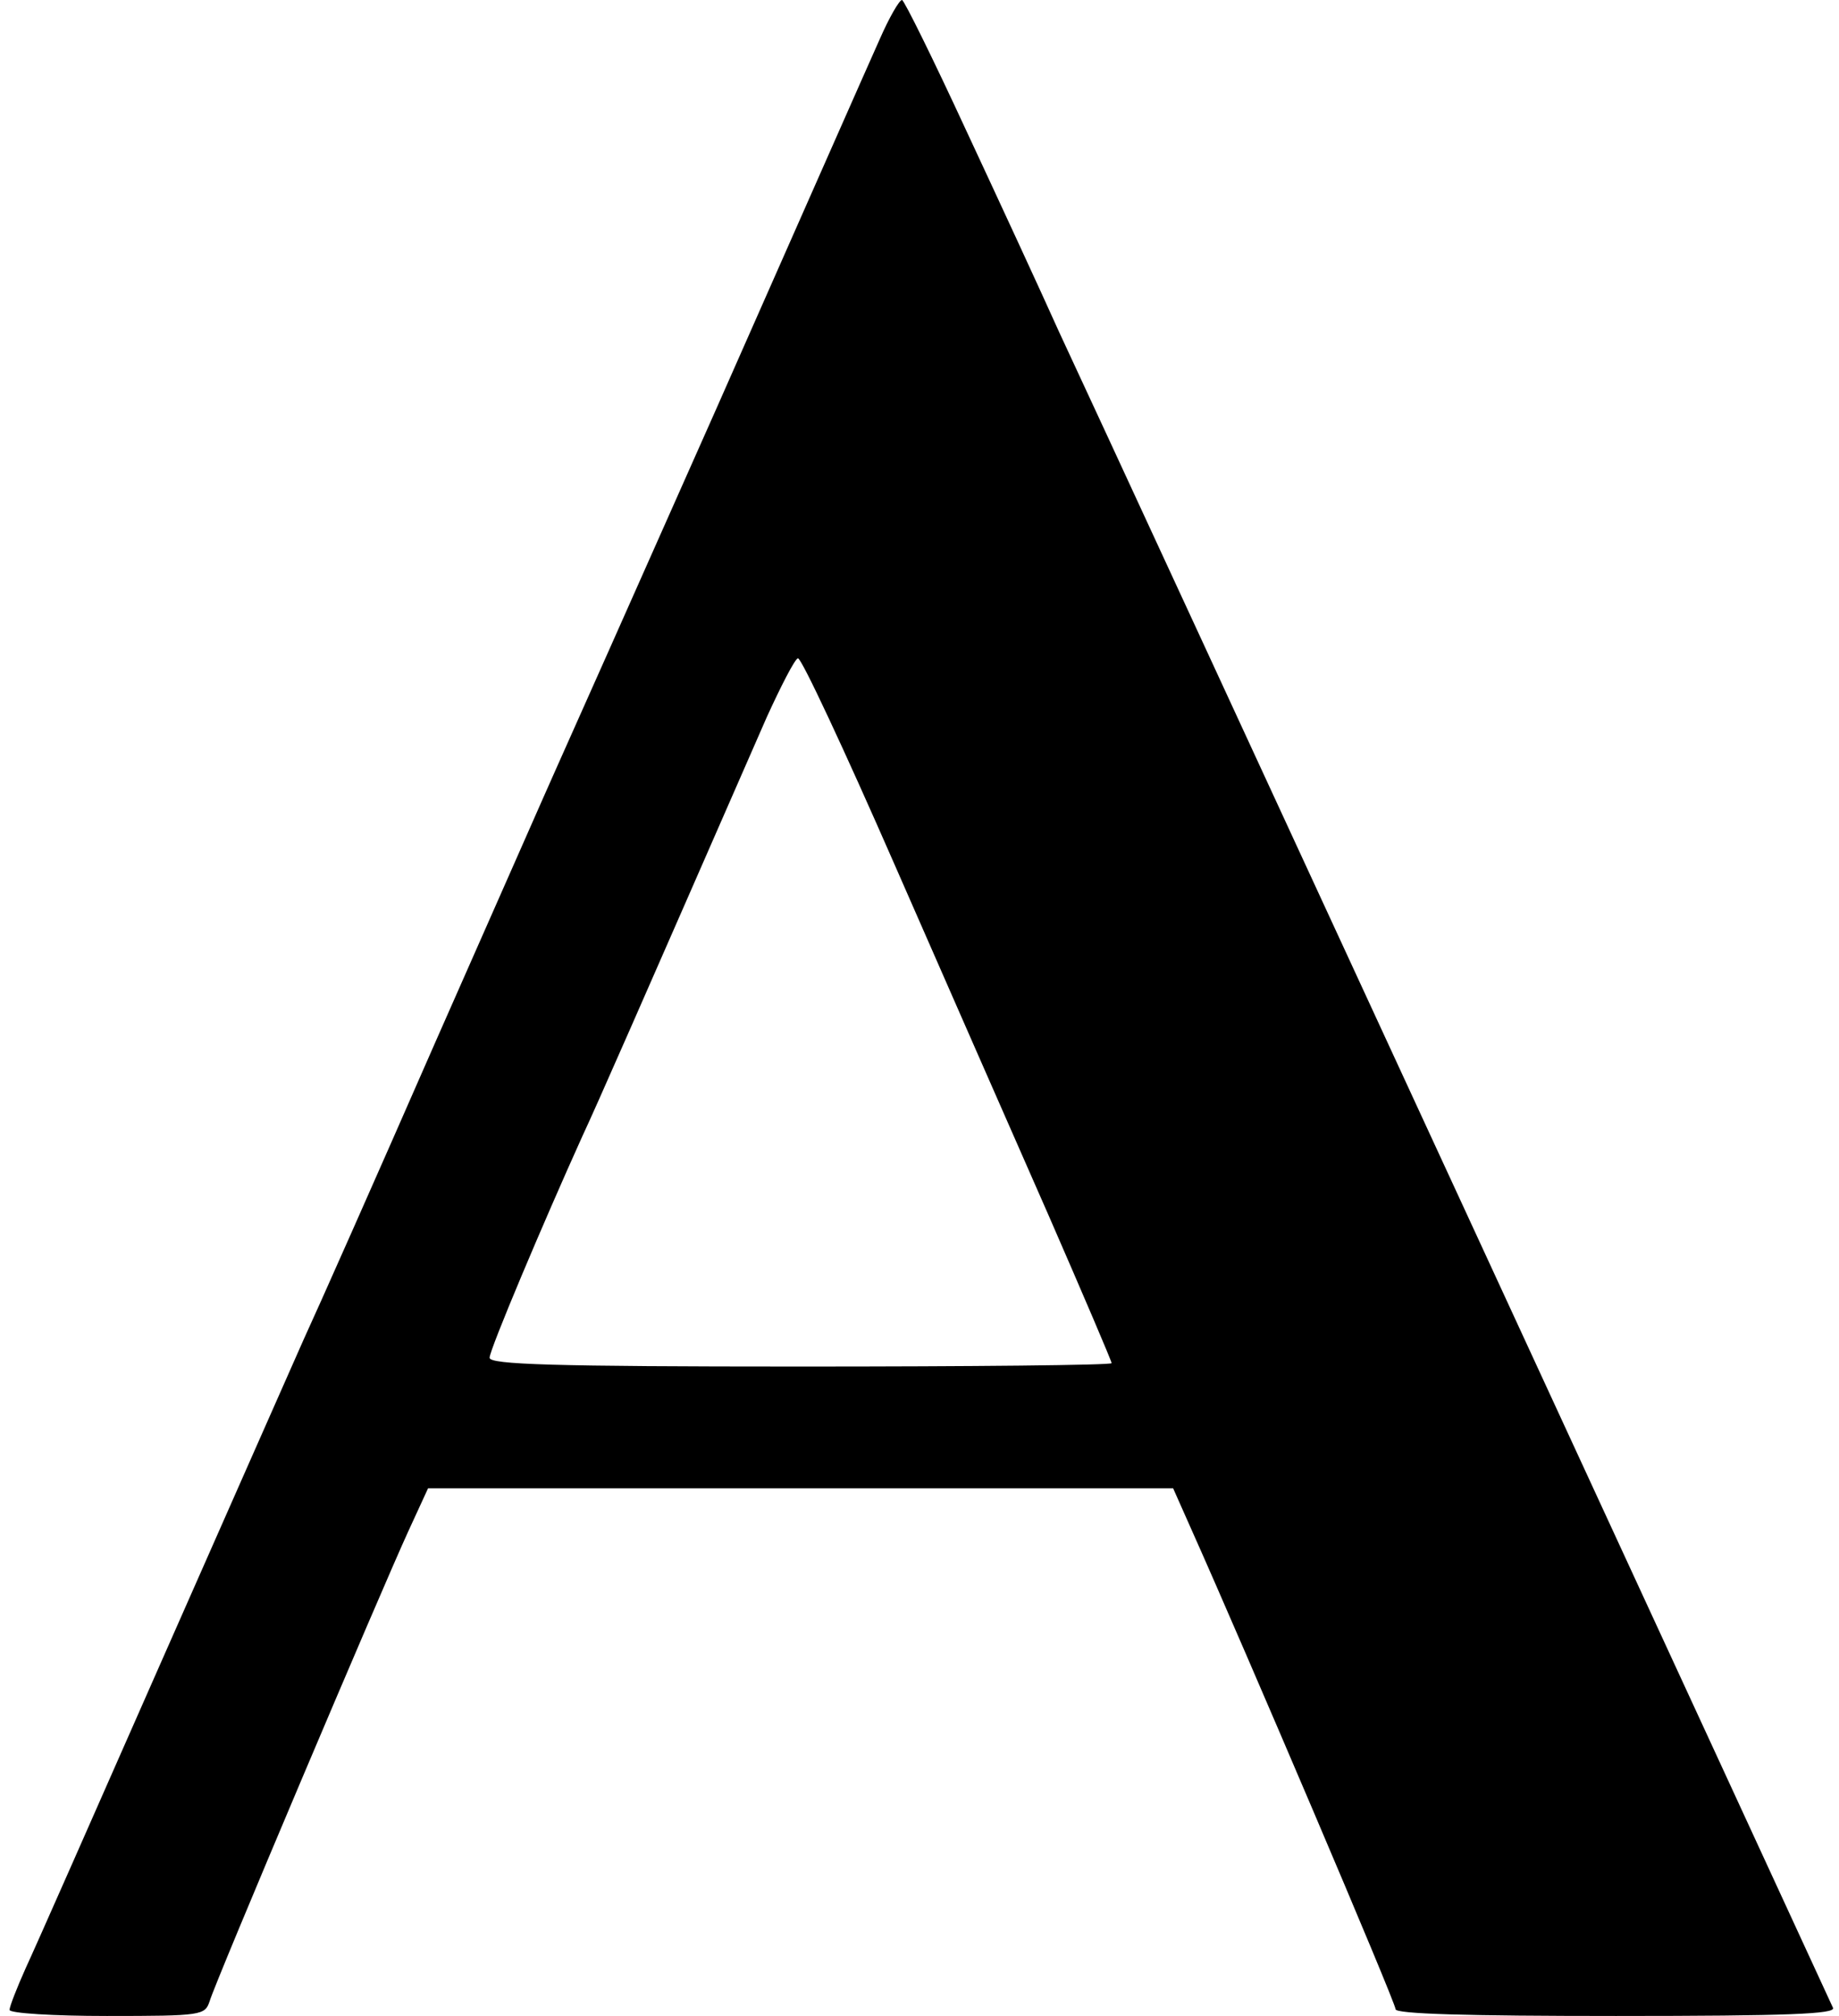 <?xml version="1.0" encoding="UTF-8"?> <svg xmlns="http://www.w3.org/2000/svg" width="136" height="149" viewBox="0 0 136 149" fill="none"><path d="M0.707 148.55C0.707 148.3 1.257 146.9 1.907 145.45C2.607 143.95 7.107 133.75 11.957 122.75C16.807 111.75 21.557 101.05 22.457 99C23.407 96.95 27.807 87.05 32.207 77C36.657 66.95 40.657 57.85 41.157 56.75C41.657 55.65 46.957 43.75 52.957 30.25C58.907 16.8 64.357 4.45 65.057 2.9C65.757 1.3 66.507 0 66.707 0C66.857 0 69.007 4.35 71.457 9.65C73.907 14.9 77.007 21.6 78.307 24.5C82.407 33.25 135.057 147.3 135.557 148.4C135.757 148.85 132.357 149 119.507 149C108.457 149 103.207 148.85 103.207 148.5C103.207 148 92.007 121.75 88.157 113.15L86.757 110H59.207H31.657L30.207 113.15C28.207 117.5 15.907 146.5 15.507 147.9C15.157 148.95 14.957 149 7.907 149C3.957 149 0.707 148.8 0.707 148.55ZM82.207 100.75C82.207 100.6 80.107 95.7 77.557 89.85C75.007 84.05 69.857 72.35 66.157 63.9C62.457 55.45 59.257 48.6 59.007 48.65C58.757 48.75 57.757 50.7 56.707 53C47.007 75.15 44.157 81.65 43.057 84C40.207 90.3 36.207 99.75 36.207 100.35C36.207 100.85 40.807 101 59.207 101C71.857 101 82.207 100.9 82.207 100.75Z" fill="black"></path></svg> 